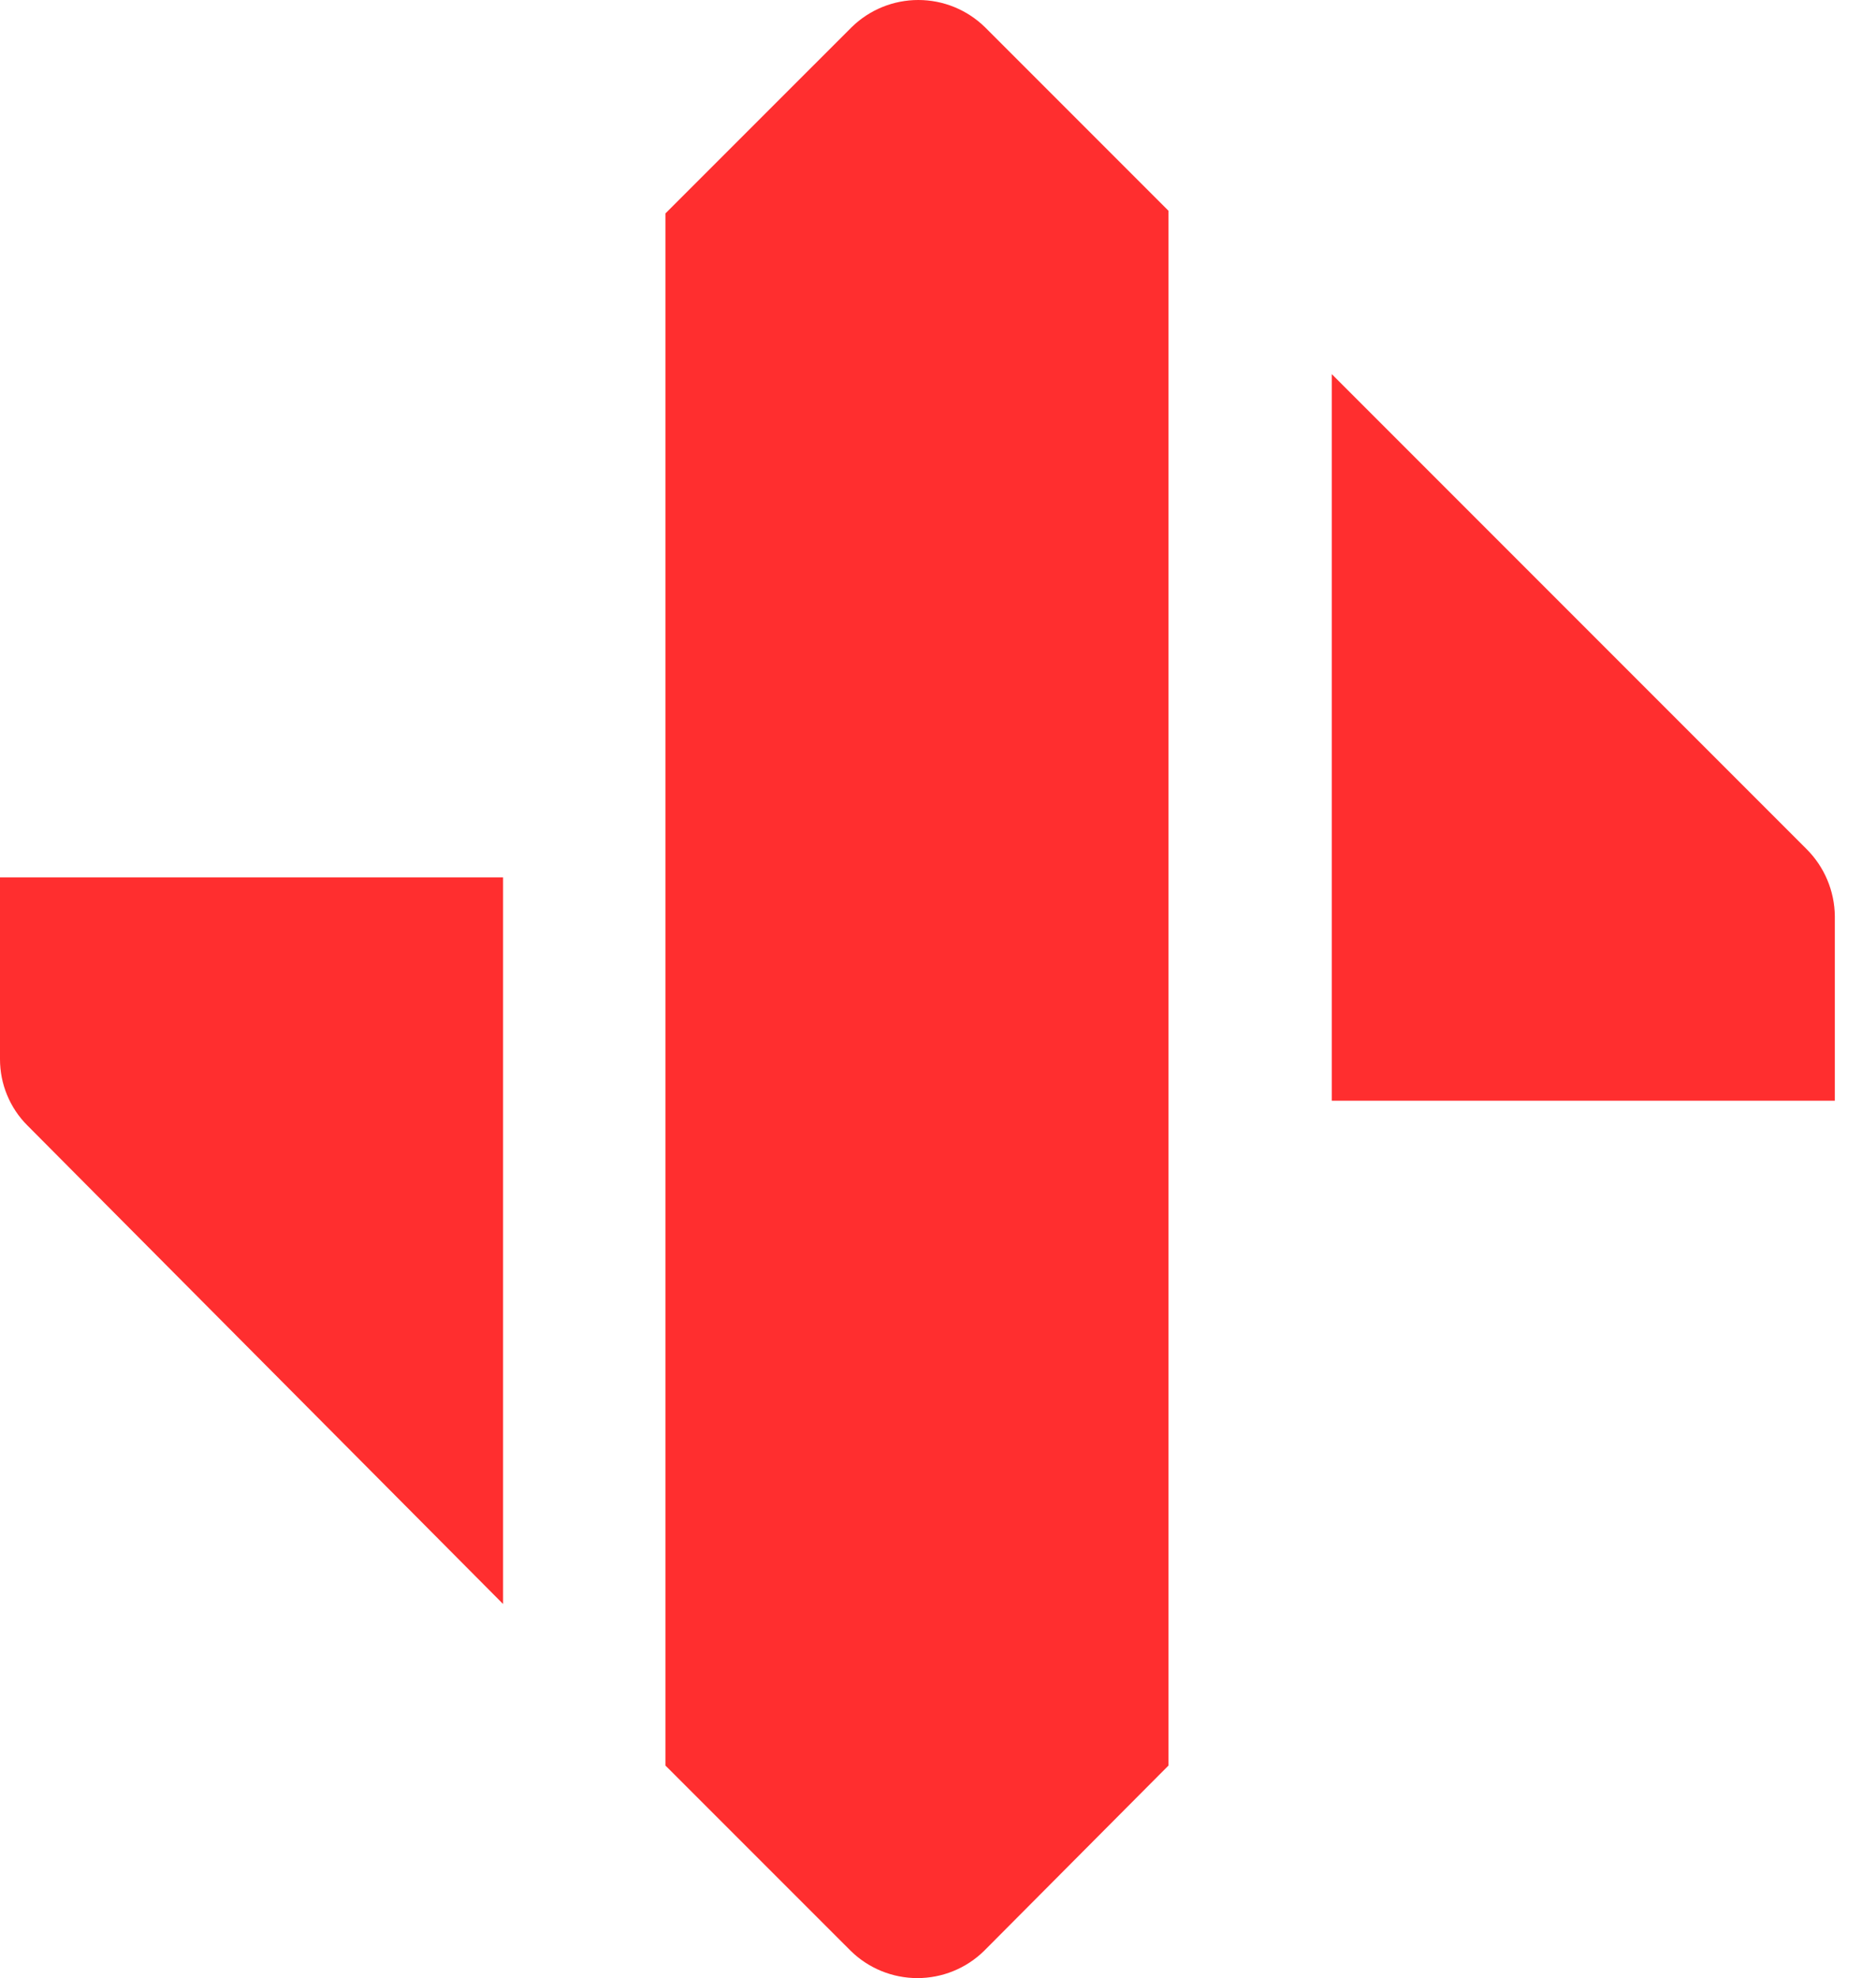 <svg width="37" height="39" viewBox="0 0 37 39" fill="none" xmlns="http://www.w3.org/2000/svg">
<path fill-rule="evenodd" clip-rule="evenodd" d="M13.124 4.208L16.797 0.536C17.148 0.192 17.62 0 18.111 0C18.603 0 19.074 0.192 19.426 0.536L23.046 4.156V34.809L19.408 38.464C19.057 38.808 18.585 39 18.094 39C17.603 39 17.131 38.808 16.78 38.464L13.124 34.809V4.208ZM36.188 18.064C36.183 17.567 35.983 17.092 35.631 16.741L26.266 7.376V21.702H36.188V18.064ZM0 20.884C-0 21.126 0.047 21.366 0.14 21.59C0.233 21.814 0.368 22.018 0.54 22.189L9.922 31.624V17.298H0V20.884Z" fill="#FF2E2F"/>
</svg>
